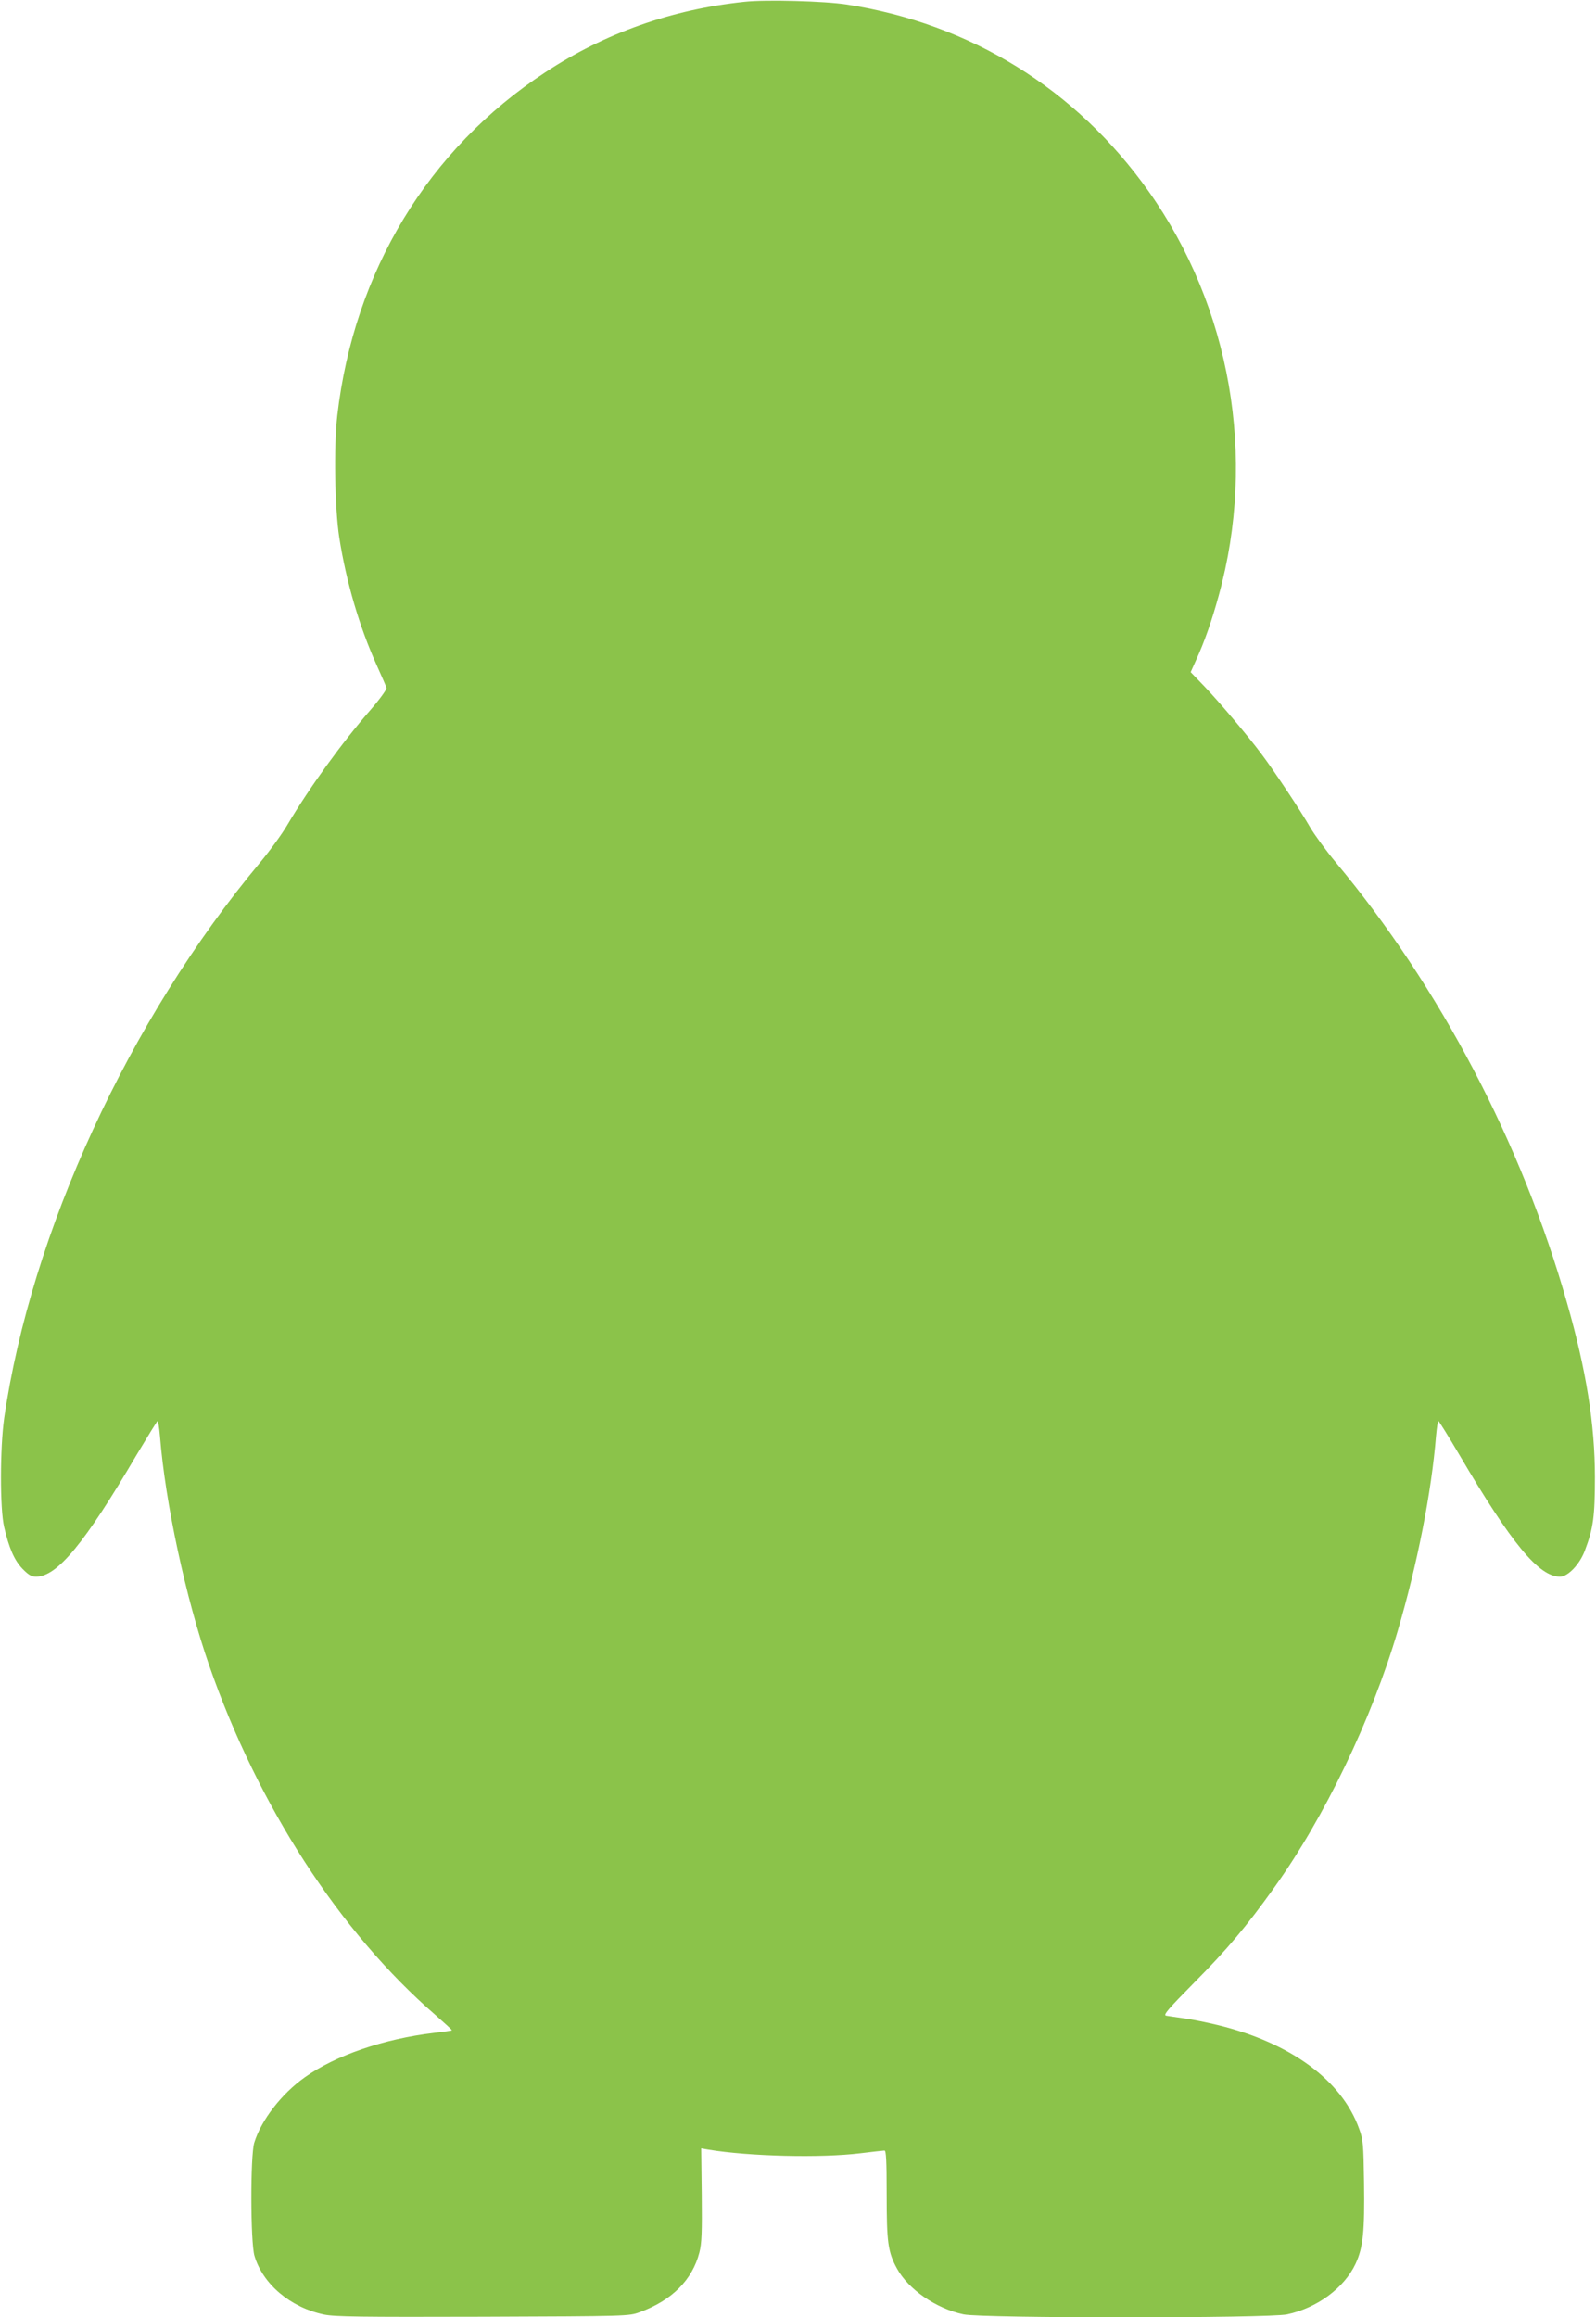 <?xml version="1.0" standalone="no"?>
<!DOCTYPE svg PUBLIC "-//W3C//DTD SVG 20010904//EN"
 "http://www.w3.org/TR/2001/REC-SVG-20010904/DTD/svg10.dtd">
<svg version="1.0" xmlns="http://www.w3.org/2000/svg"
 width="882pt" height="1280pt" viewBox="0 0 882 1280"
 preserveAspectRatio="xMidYMid meet">
<g transform="translate(0,1280) scale(0.1,-0.1)"
fill="#8bc34a" stroke="none">
<path d="M4114 12790 c-402 -42 -772 -173 -1100 -389 -647 -424 -1058 -1101
-1150 -1896 -20 -172 -14 -514 11 -675 38 -244 112 -495 207 -705 27 -60 52
-117 54 -125 2 -8 -36 -61 -87 -120 -162 -186 -341 -434 -461 -637 -28 -48
-96 -142 -151 -208 -725 -869 -1265 -2043 -1414 -3070 -23 -164 -24 -500 0
-601 27 -116 56 -183 101 -230 33 -34 50 -44 75 -44 117 0 268 183 556 673 61
102 113 187 116 187 3 0 9 -37 13 -83 29 -368 143 -897 272 -1267 269 -775
721 -1473 1251 -1932 51 -45 92 -82 90 -84 -1 -2 -45 -8 -97 -14 -278 -33
-545 -124 -715 -245 -130 -92 -242 -238 -280 -362 -22 -72 -21 -548 1 -624 46
-157 199 -286 385 -325 60 -12 196 -14 877 -12 802 3 807 3 867 25 178 65 291
178 330 330 13 51 15 110 13 319 l-3 256 40 -7 c224 -37 619 -47 840 -20 66 8
126 15 133 15 9 0 12 -55 12 -243 0 -264 7 -318 57 -409 63 -115 216 -221 368
-253 103 -22 1686 -22 1788 0 165 35 316 146 378 279 42 90 51 177 47 453 -3
208 -5 234 -27 293 -95 267 -378 475 -781 573 -58 14 -141 31 -185 37 -44 6
-89 13 -101 15 -17 4 11 36 155 182 182 183 291 313 443 526 278 388 538 929
682 1417 108 366 187 766 212 1078 4 45 10 82 13 82 3 0 56 -85 116 -187 288
-490 439 -673 556 -673 44 0 110 69 138 146 46 121 55 188 55 404 0 290 -48
592 -154 962 -251 884 -703 1745 -1277 2433 -55 66 -119 154 -143 195 -50 88
-203 318 -269 405 -76 102 -232 286 -313 371 l-78 81 30 67 c46 100 87 217
125 356 211 764 66 1595 -388 2234 -401 565 -984 925 -1667 1031 -122 19 -449
28 -566 15z"/>
</g>
</svg>
